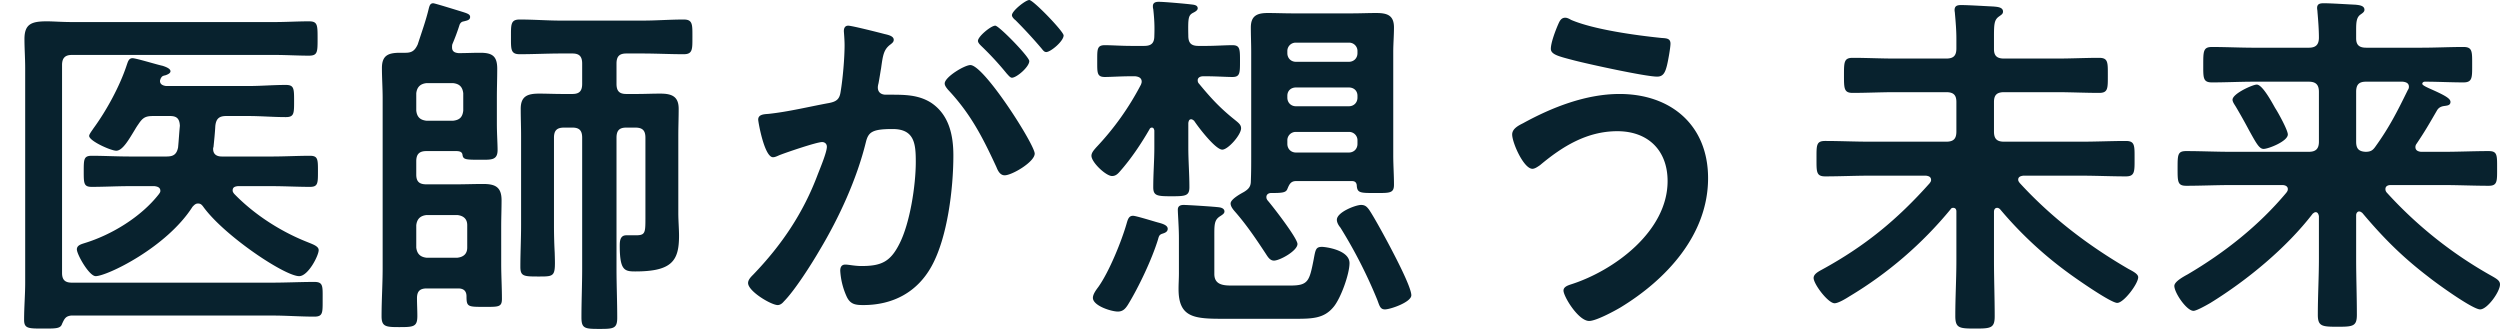 <svg xmlns="http://www.w3.org/2000/svg" fill="none" viewBox="0 0 83 11"><path fill="#08222E" d="M75.956 4.464c0 .228-.648.48-.804.48-.144 0-.24-.18-.48-.612a19 19 0 0 0-.444-.792c-.036-.06-.108-.156-.108-.228 0-.204.672-.504.804-.504.192 0 .516.612.612.78.096.144.42.732.42.876m3.984-1.476a.17.17 0 0 0 .036-.108c0-.12-.096-.156-.204-.168h-1.224c-.228 0-.324.096-.324.336v1.656c0 .228.084.324.312.336.168 0 .24-.048.324-.168.468-.648.732-1.176 1.08-1.884m-1.512 4.08c-.036-.024-.06-.048-.108-.048-.036 0-.096.036-.096.132V8.58c0 .624.024 1.248.024 1.872 0 .384-.132.396-.648.396-.504 0-.648-.012-.648-.396 0-.624.036-1.248.036-1.872V7.176c-.012-.06-.036-.132-.108-.132-.036 0-.06.024-.096.048-.876 1.14-2.172 2.208-3.396 2.964-.228.132-.48.264-.564.264-.228 0-.636-.6-.636-.828 0-.144.312-.312.444-.384 1.224-.72 2.364-1.62 3.276-2.712.024-.036.048-.06.048-.12 0-.096-.096-.132-.18-.132h-1.704c-.504 0-.996.024-1.488.024-.288 0-.288-.132-.288-.576 0-.456 0-.576.288-.576.492 0 .984.024 1.488.024h2.58c.228 0 .336-.096.336-.336V3.048c0-.24-.108-.336-.336-.336h-1.824c-.456 0-.924.024-1.392.024-.3 0-.288-.156-.288-.588 0-.444 0-.588.288-.588.468 0 .936.024 1.392.024h1.824c.228 0 .336-.096.336-.336 0-.264-.024-.576-.048-.852 0-.048-.012-.084-.012-.132 0-.144.108-.156.228-.156.228 0 .78.036 1.044.048.108.012.3.024.3.168 0 .072-.06.108-.144.168-.12.096-.132.252-.132.504v.276c0 .228.108.312.336.312h1.836c.456 0 .924-.024 1.392-.024.3 0 .288.156.288.588 0 .42.012.588-.288.588-.432 0-.852-.024-1.284-.024-.036 0-.084.024-.084.072s.168.12.216.144c.516.228.72.336.72.456s-.12.12-.18.132c-.12.012-.204.048-.264.144-.264.456-.408.708-.684 1.116a.17.17 0 0 0-.036.108c0 .108.084.144.18.156h.768c.492 0 .984-.024 1.488-.024.288 0 .276.144.276.576 0 .42.012.576-.276.576-.504 0-.996-.024-1.488-.024h-1.776c-.084 0-.168.036-.168.132 0 .048.012.072.036.108a13.8 13.8 0 0 0 3.504 2.784c.168.096.264.156.264.276 0 .24-.42.828-.66.828-.252 0-1.464-.876-1.716-1.08-.864-.66-1.5-1.296-2.196-2.124M64.952 8.64V7.02c0-.06-.024-.12-.108-.12-.036 0-.06.012-.084.048A13 13 0 0 1 61.4 9.84c-.132.084-.372.228-.492.228-.216 0-.696-.636-.696-.84 0-.132.168-.216.276-.276 1.428-.78 2.496-1.656 3.576-2.868.024-.036.048-.06.048-.108 0-.108-.084-.132-.168-.144h-1.86c-.504 0-.996.024-1.488.024-.3 0-.288-.156-.288-.588 0-.444-.012-.588.288-.588.492 0 .984.024 1.488.024h2.532c.24 0 .336-.096.336-.336v-.984c0-.228-.096-.324-.336-.324h-1.704c-.468 0-.936.024-1.404.024-.288 0-.288-.144-.288-.588 0-.432 0-.576.288-.576.468 0 .936.024 1.404.024h1.704c.24 0 .336-.096.336-.336v-.324c0-.276-.024-.564-.048-.828 0-.036-.012-.084-.012-.12 0-.156.108-.168.228-.168.228 0 .804.036 1.068.048.096.012.312.012.312.168 0 .084-.06.108-.156.18-.132.108-.144.24-.144.648v.42c0 .228.108.312.336.312h1.752c.468 0 .936-.024 1.404-.024.3 0 .288.156.288.576 0 .432.012.588-.288.588-.468 0-.936-.024-1.404-.024h-1.752c-.24 0-.336.096-.336.324v.984c0 .24.096.336.336.336h2.556c.504 0 .996-.024 1.488-.024.3 0 .288.156.288.588 0 .42.012.588-.288.588-.492 0-.984-.024-1.488-.024h-1.92c-.084.012-.168.036-.168.132 0 .048.024.072.048.108 1.044 1.14 2.268 2.076 3.612 2.856.156.084.324.168.324.276 0 .216-.48.852-.696.852s-1.38-.816-1.608-.984a12.8 12.8 0 0 1-2.28-2.124c-.024-.024-.06-.048-.096-.048-.084 0-.108.072-.108.132V8.64c0 .624.024 1.248.024 1.86 0 .396-.132.408-.648.408-.528 0-.66-.012-.66-.42 0-.612.036-1.224.036-1.848M51.488 1.62c0-.204.156-.612.24-.804.048-.108.096-.228.24-.228.06 0 .132.036.192.072.756.324 2.172.516 3 .6.168.012.3.012.3.192 0 .132-.084.6-.12.732-.06.24-.132.36-.324.36-.384 0-2.304-.42-2.76-.54-.504-.132-.768-.192-.768-.384m2.28 1.5c1.704 0 2.94 1.032 2.94 2.796 0 1.884-1.392 3.372-2.916 4.296-.204.12-.804.444-1.032.444-.36 0-.852-.816-.852-1.008 0-.12.132-.168.24-.204 1.44-.456 3.216-1.764 3.216-3.432 0-1.02-.648-1.656-1.668-1.656-1.008 0-1.824.504-2.568 1.128-.072.048-.168.12-.252.12-.288 0-.672-.864-.672-1.14 0-.192.216-.3.36-.372.96-.528 2.088-.972 3.204-.972M40.88 9.48h1.956c.6 0 .636-.144.78-.876.06-.324.072-.408.276-.408.096 0 .912.096.912.54 0 .36-.288 1.164-.528 1.452-.324.396-.72.396-1.332.396H40.64c-.972 0-1.512-.024-1.512-.984 0-.18.012-.348.012-.528V7.896c0-.348-.036-.804-.036-.936 0-.12.084-.156.192-.156.132 0 1.104.06 1.212.084.06.012.144.048.144.132 0 .072-.072.108-.12.144-.228.132-.216.288-.216.732v1.2c0 .348.276.384.564.384m5.976.324c0 .228-.696.468-.876.468-.156 0-.18-.12-.252-.312a16 16 0 0 0-1.224-2.4c-.06-.072-.12-.168-.12-.264 0-.252.624-.492.804-.492.132 0 .192.06.264.156.18.264.588 1.02.744 1.32.144.276.66 1.26.66 1.524m-8.088-2.208c0 .096-.084.132-.156.156-.12.036-.132.072-.168.204-.204.66-.636 1.572-.996 2.16-.084.132-.168.228-.336.228-.216 0-.828-.192-.828-.456 0-.12.108-.264.18-.36.36-.504.78-1.536.948-2.136.036-.12.072-.228.204-.228.096 0 .672.18.804.216s.348.084.348.216m3.972-2.928v.108c0 .168.12.288.288.288h1.752c.168 0 .288-.12.288-.288v-.108a.277.277 0 0 0-.288-.288h-1.752a.277.277 0 0 0-.288.288m0-1.488v.06c0 .168.12.288.288.288h1.752c.168 0 .288-.12.288-.288v-.06c0-.168-.12-.276-.288-.276h-1.752c-.168 0-.288.108-.288.276m2.328-1.416v-.06a.277.277 0 0 0-.288-.288h-1.752a.277.277 0 0 0-.288.288v.06c0 .168.12.288.288.288h1.752c.168 0 .288-.12.288-.288M42.74 6.276c-.048.12-.168.132-.54.132-.084 0-.156.048-.156.132 0 .048.012.072.036.108.168.192.996 1.26.996 1.452 0 .228-.588.552-.78.552-.144 0-.216-.144-.288-.252-.3-.456-.6-.9-.96-1.32-.072-.084-.192-.204-.192-.324 0-.144.336-.324.444-.384.156-.096.228-.18.228-.36.012-.288.012-.576.012-.852V1.728c0-.276-.012-.54-.012-.816 0-.396.216-.48.564-.48.276 0 .552.012.828.012h1.956c.276 0 .54-.012.816-.012.36 0 .588.072.588.48 0 .276-.024.54-.024.816V5.16c0 .324.024.648.024.972 0 .288-.144.276-.624.276-.504 0-.6 0-.612-.264-.012-.084-.06-.132-.156-.132h-1.86c-.18 0-.228.12-.288.264m-3.096-2.268c-.036-.024-.06-.048-.096-.048-.072 0-.084.06-.096.12v.816c0 .432.036.876.036 1.32 0 .288-.132.3-.588.3-.48 0-.612-.012-.612-.3 0-.444.036-.888.036-1.32v-.564c-.012-.048-.024-.096-.084-.096a.08.08 0 0 0-.072.048c-.276.48-.612.984-.984 1.404-.072.084-.144.156-.264.156-.204 0-.684-.456-.684-.672 0-.108.096-.204.156-.276a9.2 9.2 0 0 0 1.488-2.088c.012-.036.024-.06.024-.096 0-.132-.108-.168-.216-.18h-.132c-.348 0-.684.024-.876.024-.264 0-.252-.144-.252-.528s-.012-.528.252-.528c.228 0 .552.024.876.024h.432c.24 0 .336-.096.336-.336.012-.324 0-.552-.036-.888-.012-.036-.012-.072-.012-.096 0-.12.096-.144.192-.144.18 0 .852.06 1.056.084.084.012.24.012.24.132 0 .072-.096.12-.168.156-.144.084-.156.18-.144.756 0 .24.096.336.336.336h.252c.312 0 .624-.024.876-.024s.252.132.252.528 0 .528-.252.528c-.204 0-.54-.024-.876-.024h-.096c-.084 0-.18.036-.18.132 0 .048.012.084.048.12.396.48.696.804 1.176 1.188.132.108.216.168.216.288 0 .216-.432.708-.624.708-.228 0-.804-.756-.936-.96M28.16.852c.12 0 1.02.228 1.2.276.096.024.312.06.312.192 0 .072-.048.108-.108.156-.228.168-.252.36-.312.792-.024.132-.048.3-.084.492-.012.048-.024.096-.024.144 0 .168.12.24.264.24h.144c.48 0 .936 0 1.356.264.6.396.744 1.08.744 1.752 0 1.092-.192 2.712-.72 3.672-.48.876-1.296 1.296-2.268 1.296-.264 0-.432-.024-.552-.276a2.4 2.4 0 0 1-.216-.864c0-.108.036-.204.168-.204.12 0 .3.048.54.048.66 0 .96-.144 1.26-.744.348-.684.54-1.932.54-2.712 0-.588-.036-1.092-.768-1.092-.672 0-.804.096-.888.432-.3 1.224-.888 2.508-1.536 3.588-.264.456-.828 1.344-1.188 1.704-.048.06-.12.12-.204.12-.216 0-.984-.456-.984-.732 0-.108.096-.204.168-.276.948-.984 1.668-2.052 2.148-3.336.084-.216.3-.732.3-.912 0-.108-.084-.156-.156-.156-.18 0-1.164.336-1.38.42-.072.024-.168.084-.252.084-.288 0-.492-1.176-.492-1.248 0-.18.204-.18.348-.192.672-.072 1.344-.24 2.004-.36.24-.048.348-.12.384-.372.072-.42.132-1.116.132-1.548 0-.192-.024-.444-.024-.468 0-.096.036-.18.144-.18m4.884 0c.12 0 1.128 1.032 1.128 1.176 0 .192-.42.552-.576.552-.06 0-.12-.084-.168-.132a10 10 0 0 0-.852-.924c-.048-.048-.108-.108-.108-.168 0-.144.432-.504.576-.504M34.172 0c.132 0 1.14 1.044 1.14 1.176 0 .192-.432.552-.576.552-.072 0-.108-.06-.168-.132a16 16 0 0 0-.852-.924c-.048-.036-.12-.108-.12-.168 0-.144.456-.504.576-.504m-1.956 2.16c.456 0 2.136 2.64 2.136 2.94 0 .276-.756.72-.996.72-.156 0-.228-.156-.276-.276-.456-.984-.852-1.764-1.608-2.568-.048-.06-.108-.132-.108-.204 0-.216.66-.612.852-.612M20.468 2.112v.672c0 .24.096.336.324.336h.36c.252 0 .504-.012.768-.012.372 0 .612.084.612.504 0 .3-.012.6-.012.888v2.568c0 .264.024.54.024.756 0 .828-.228 1.188-1.452 1.188-.36 0-.516-.036-.516-.852 0-.156.012-.348.216-.348h.312c.312 0 .324-.072.324-.552V4.572c0-.24-.096-.336-.336-.336h-.3c-.228 0-.324.096-.324.336v4.344c0 .54.024 1.092.024 1.632 0 .36-.12.372-.588.372-.492 0-.6-.012-.6-.384 0-.54.024-1.08.024-1.62V4.572c0-.24-.096-.336-.324-.336h-.276c-.24 0-.336.096-.336.336v2.904c0 .384.012.684.024.912.024.78.024.792-.504.792h-.06c-.468 0-.576-.012-.576-.324 0-.456.024-.912.024-1.38V4.512c0-.3-.012-.6-.012-.9 0-.42.228-.504.612-.504.252 0 .504.012.768.012h.336c.228 0 .324-.096.324-.336v-.672c0-.24-.096-.336-.324-.336h-.372c-.456 0-.912.024-1.38.024-.3 0-.288-.168-.288-.564 0-.42-.012-.588.288-.588.468 0 .924.036 1.38.036h2.688c.468 0 .924-.036 1.38-.036.3 0 .288.168.288.576S23 1.8 22.7 1.8c-.456 0-.912-.024-1.38-.024h-.528c-.228 0-.324.096-.324.336M15.512 8.22v-.744c0-.204-.12-.312-.324-.336h-1.032c-.204.024-.312.132-.336.336v.744c.024.204.132.312.336.336h1.032c.204-.024.324-.132.324-.336M13.82 3.096v.576c.024.216.132.312.336.336h.888c.216-.024.312-.12.336-.336v-.576c-.024-.204-.12-.312-.336-.336h-.888c-.204.024-.312.132-.336.336m1.392 6.48h-1.044c-.228 0-.324.096-.324.324 0 .192.012.396.012.588 0 .36-.12.372-.6.372-.444 0-.588-.012-.588-.36 0-.528.036-1.068.036-1.596V3.252c0-.324-.024-.66-.024-.996 0-.432.228-.504.612-.504h.168c.216 0 .312-.072.408-.276.132-.408.276-.804.372-1.212.024-.084.048-.156.144-.156.048 0 .78.228.9.264.228.072.324.096.324.192 0 .108-.12.12-.204.144-.072.012-.108.036-.144.108a7 7 0 0 1-.24.648c-.012.036-.012.072-.012.108 0 .144.096.18.216.192.24 0 .48-.012.72-.012.396 0 .564.108.564.528 0 .324-.012.648-.012.972v.852c0 .324.024.672.024.876 0 .336-.204.324-.54.324-.504 0-.6 0-.624-.156-.012-.144-.168-.132-.276-.132h-.924c-.24 0-.336.108-.336.336v.444c0 .228.096.324.336.324h.984c.3 0 .6-.012.9-.012.396 0 .612.096.612.54 0 .288-.012.588-.012.876V8.76c0 .384.024.78.024 1.164 0 .276-.12.264-.588.264-.54 0-.588 0-.588-.348 0-.18-.096-.264-.276-.264M7.088 4.884c-.012.024-.012.036-.012.06 0 .18.12.252.288.252h1.668c.42 0 .84-.024 1.26-.024.264 0 .264.12.264.516s0 .516-.264.516c-.42 0-.84-.024-1.26-.024h-1.14c-.096.012-.168.036-.168.144 0 .048.024.072.048.108.66.684 1.536 1.248 2.412 1.596.204.084.396.144.396.276 0 .18-.348.864-.648.864-.48 0-2.508-1.356-3.192-2.316-.048-.06-.084-.096-.168-.096s-.132.06-.18.108C5.528 8.22 3.548 9.168 3.176 9.168c-.216 0-.624-.72-.624-.888 0-.132.132-.168.24-.204.912-.276 1.896-.876 2.484-1.632.024-.036.048-.06.048-.108 0-.12-.108-.144-.192-.156h-.828c-.42 0-.84.024-1.26.024-.264 0-.264-.12-.264-.516s0-.516.264-.516c.42 0 .84.024 1.26.024h1.224c.216 0 .336-.06.384-.3.024-.24.036-.48.06-.72-.012-.228-.096-.324-.324-.324h-.564c-.264 0-.348.06-.492.276a2 2 0 0 0-.108.168c-.192.312-.408.708-.624.708-.18 0-.9-.324-.9-.492 0-.06.108-.192.144-.252.432-.588.876-1.404 1.104-2.1.036-.096.06-.228.192-.228.12 0 .816.216.996.252.072.024.264.084.264.18 0 .072-.096.108-.156.132-.096.024-.12.024-.168.108-.012.036-.024.06-.024.084 0 .12.108.156.204.168H8.24c.42 0 .828-.036 1.248-.036.276 0 .276.12.276.54 0 .408 0 .528-.276.528-.42 0-.828-.036-1.248-.036h-.732c-.24 0-.336.096-.36.336-.012.24-.036.456-.06.696m1.944 5.592H2.36c-.18.024-.216.096-.3.276-.048.156-.204.156-.576.156-.528 0-.684.012-.684-.288 0-.42.036-.828.036-1.236V2.256c0-.324-.024-.648-.024-.96 0-.504.24-.588.744-.588.216 0 .492.024.828.024h6.744c.372 0 .756-.024 1.128-.024.288 0 .288.12.288.576 0 .444 0 .564-.288.564-.372 0-.756-.024-1.128-.024H2.384c-.228 0-.324.108-.324.336v6.9c0 .228.096.324.324.324h6.648c.468 0 .936-.024 1.404-.024.3 0 .276.144.276.588 0 .432.012.564-.276.564-.468 0-.936-.036-1.404-.036"/></svg>